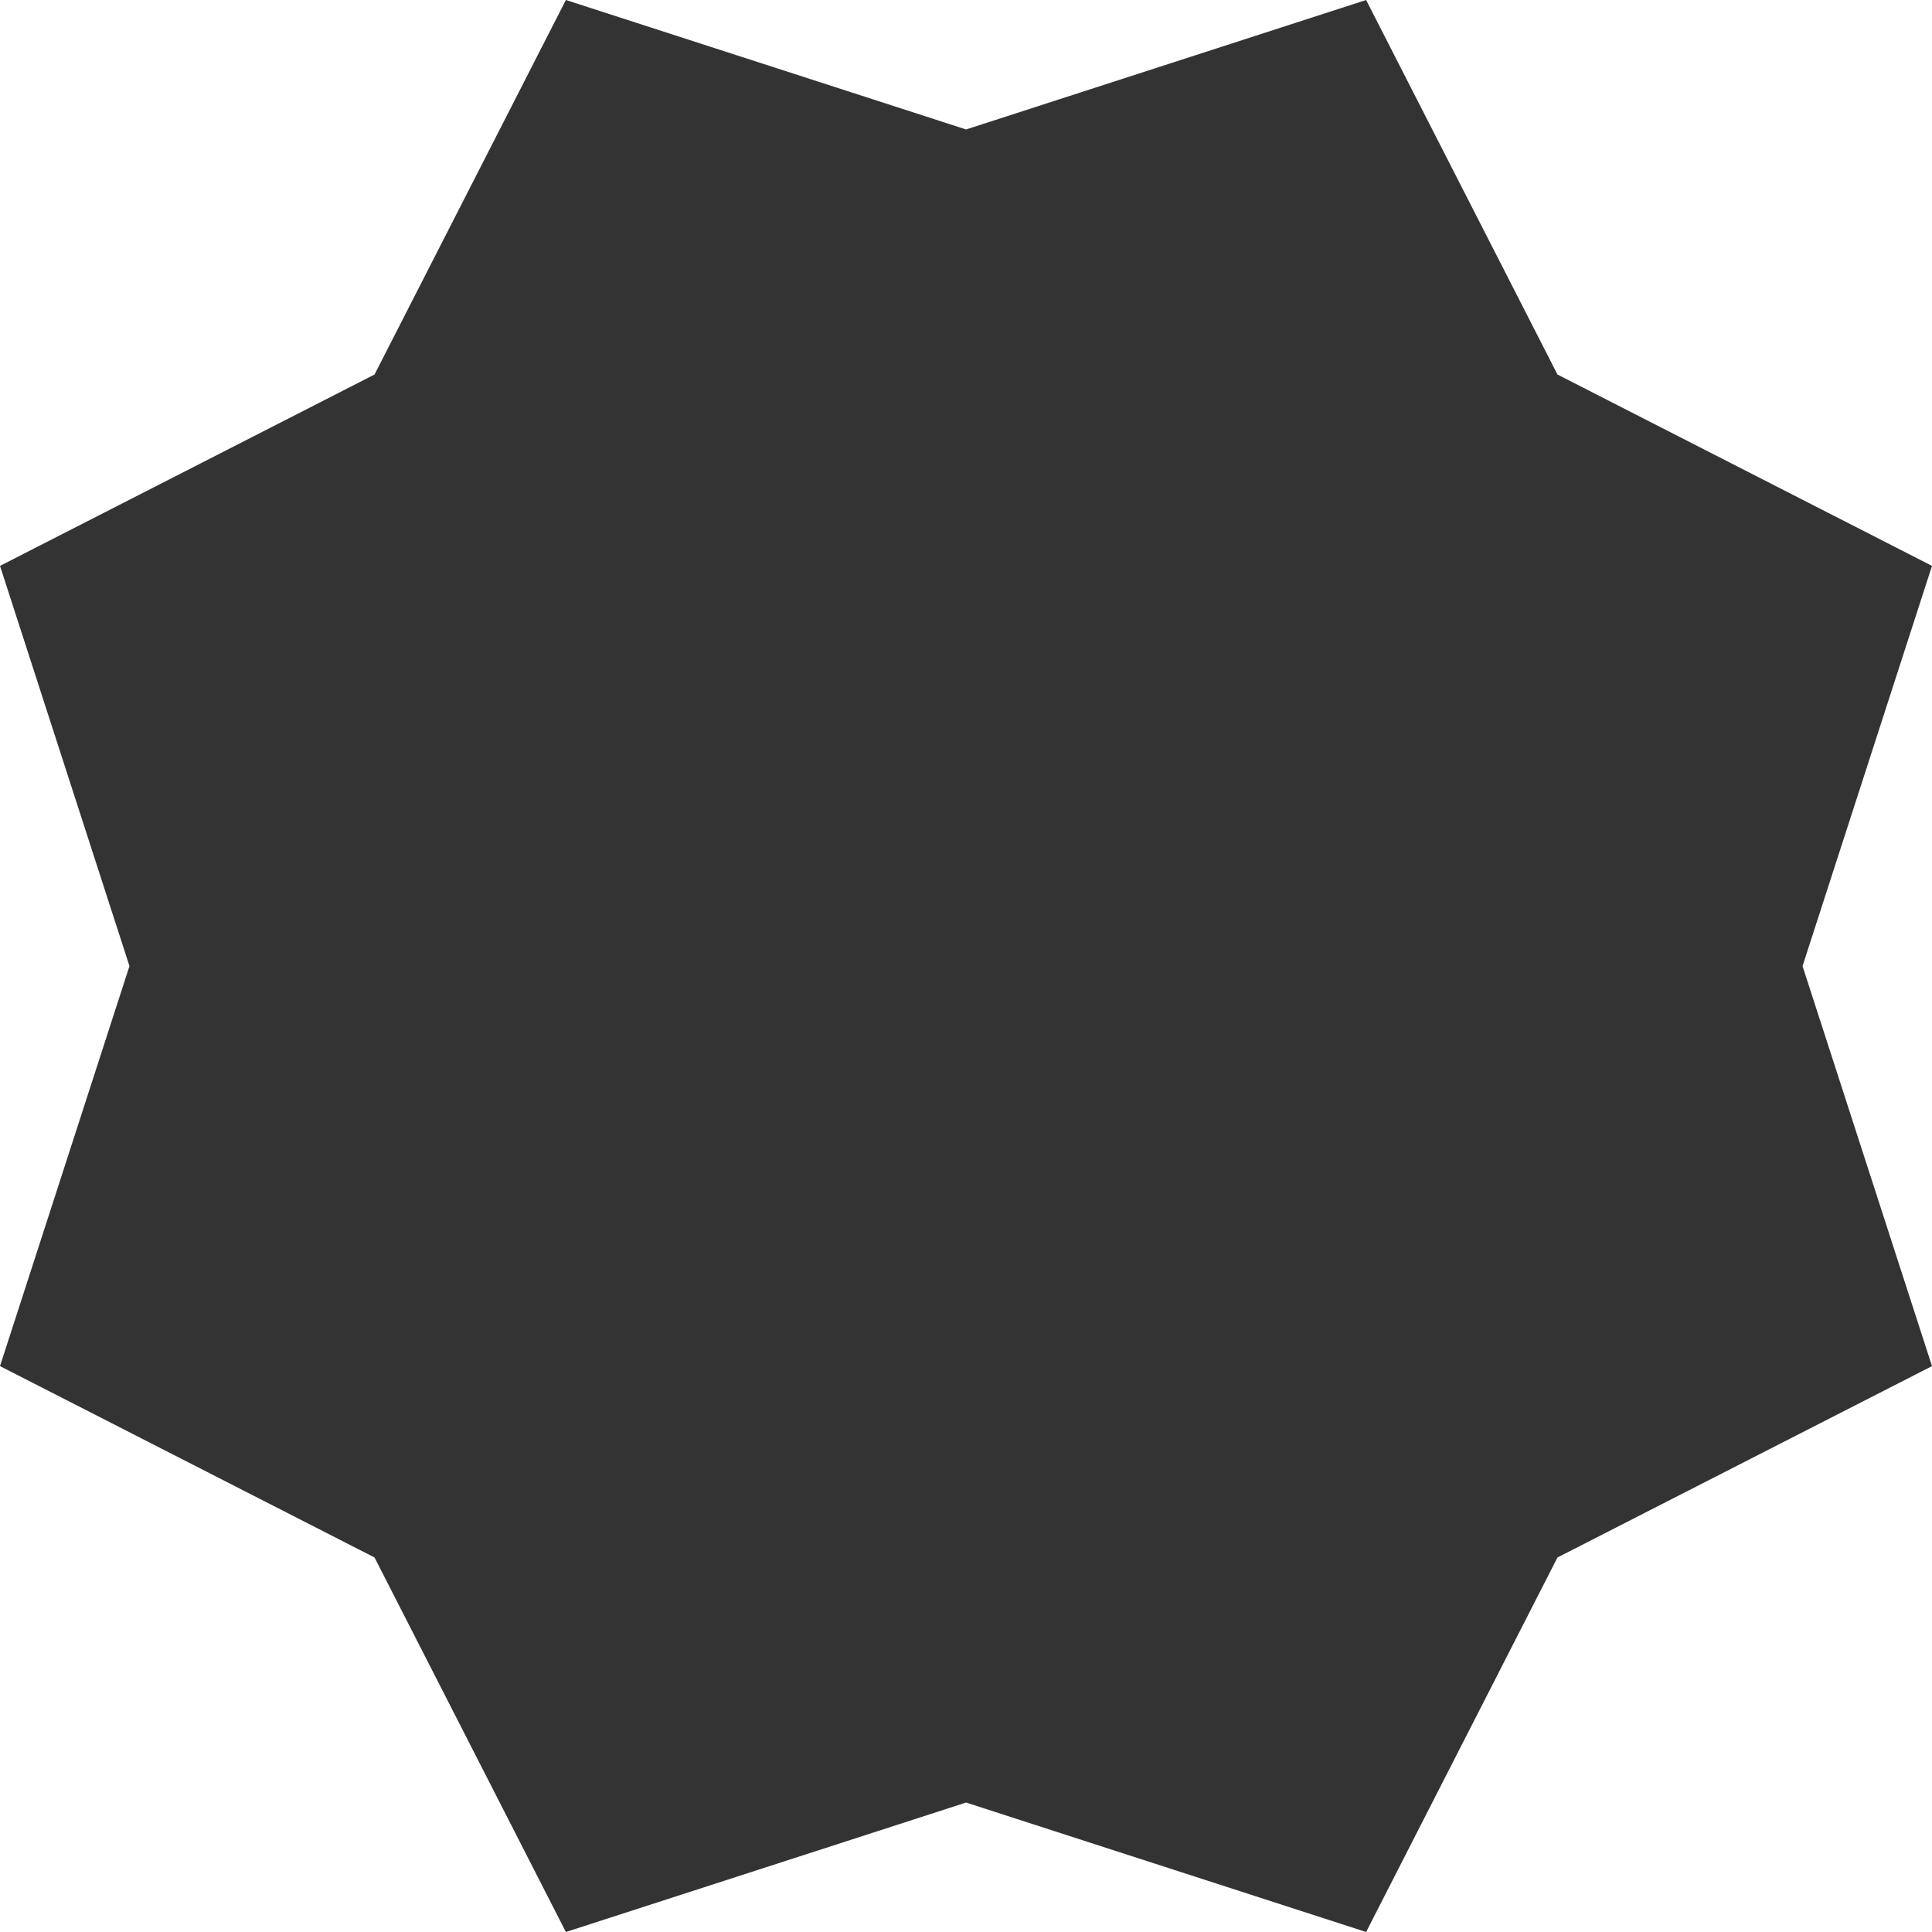 <?xml version="1.0" encoding="UTF-8"?><svg id="Capa_2" xmlns="http://www.w3.org/2000/svg" viewBox="0 0 122.67 122.67"><defs><style>.cls-1{fill:#333;}</style></defs><g id="Capa_1-2"><polygon class="cls-1" points="61.34 8.22 86.74 0 98.89 23.78 122.67 35.93 114.45 61.34 122.67 86.74 98.89 98.89 86.74 122.67 61.34 114.45 35.93 122.67 23.78 98.89 0 86.74 8.22 61.34 0 35.93 23.78 23.78 35.93 0 61.34 8.22"/></g></svg>